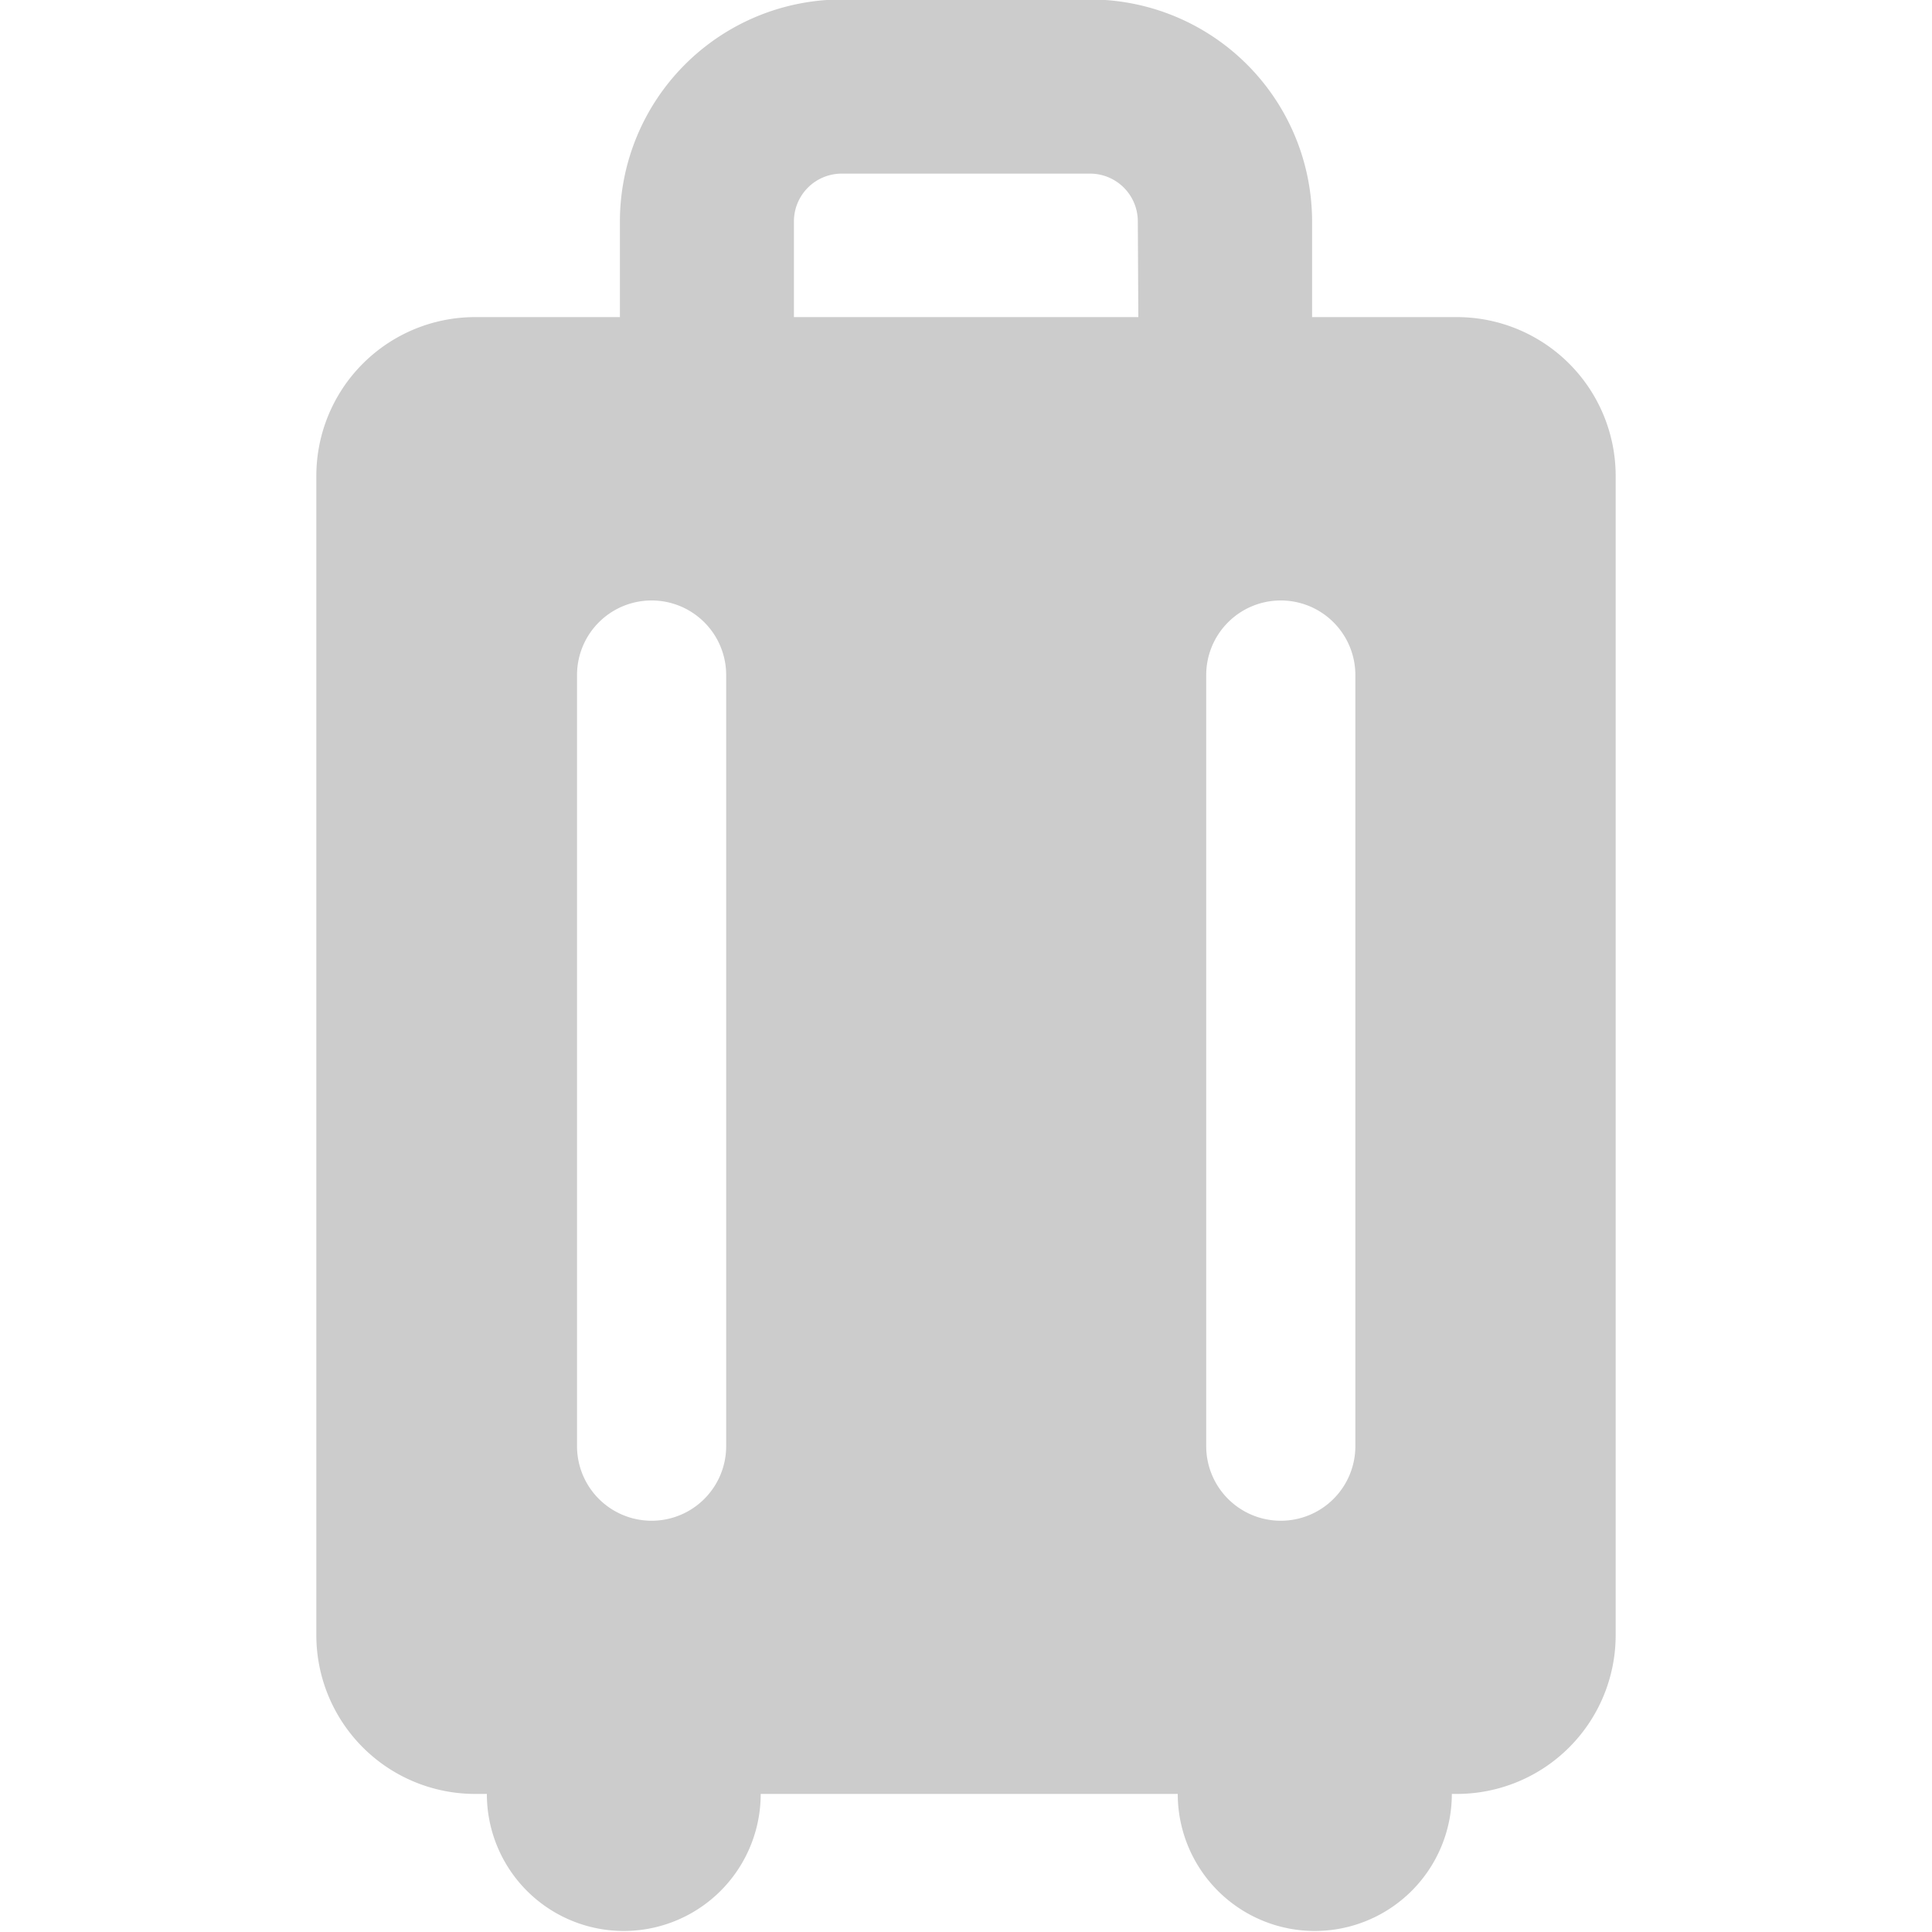 <svg xmlns="http://www.w3.org/2000/svg" width="15" height="15" viewBox="0 0 15 15">
    <path data-name="icon guide" style="fill:none" d="M0 0h15v15H0z"/>
    <path data-name="패스 7463" d="M-561.353 1062.8h-1.124v-.744a1.724 1.724 0 0 0-1.722-1.722h-1.93a1.724 1.724 0 0 0-1.722 1.722v.744h-1.124a1.233 1.233 0 0 0-1.233 1.233v9a1.233 1.233 0 0 0 1.233 1.233h.091a1.063 1.063 0 0 0 1.063 1.064 1.063 1.063 0 0 0 1.063-1.064h3.238a1.064 1.064 0 0 0 1.064 1.064 1.064 1.064 0 0 0 1.064-1.064h.039a1.233 1.233 0 0 0 1.233-1.233v-9a1.233 1.233 0 0 0-1.233-1.233zm-5.673 8.766a.579.579 0 0 1-.579.579.579.579 0 0 1-.579-.579v-5.987a.579.579 0 0 1 .579-.579.579.579 0 0 1 .579.579zm3.2-8.766h-2.674v-.744a.371.371 0 0 1 .37-.37h1.93a.371.371 0 0 1 .37.37zm1.685 8.766a.579.579 0 0 1-.579.579.579.579 0 0 1-.579-.579v-5.987a.579.579 0 0 1 .579-.579.579.579 0 0 1 .579.579z" transform="translate(572.664 -1060.338)" style="fill:#ccc"/>
</svg>
